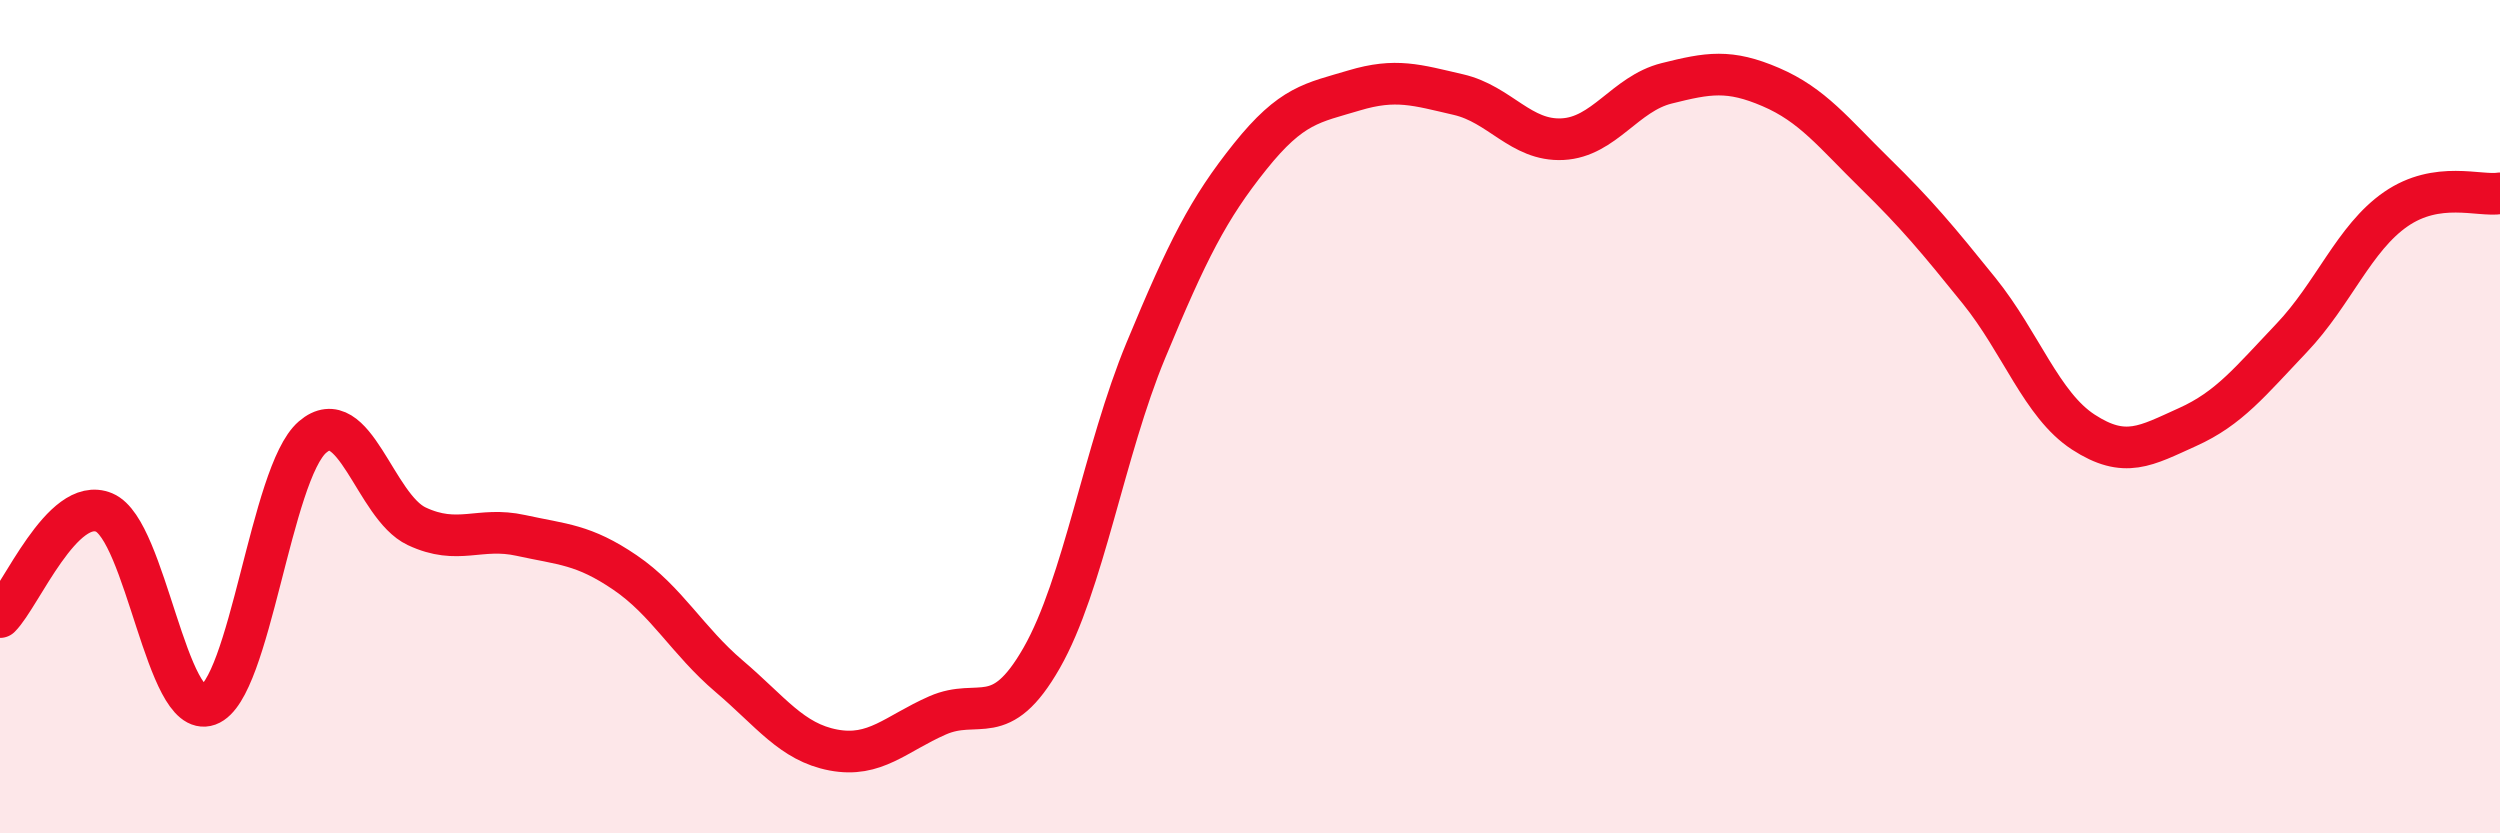 
    <svg width="60" height="20" viewBox="0 0 60 20" xmlns="http://www.w3.org/2000/svg">
      <path
        d="M 0,14.81 C 0.5,14.31 1.5,11.88 2.5,12.3 C 3.5,12.72 4,17.28 5,16.92 C 6,16.56 6.5,11.35 7.5,10.49 C 8.5,9.63 9,12.16 10,12.63 C 11,13.1 11.5,12.63 12.5,12.85 C 13.5,13.07 14,13.06 15,13.74 C 16,14.42 16.5,15.38 17.5,16.23 C 18.5,17.08 19,17.81 20,18 C 21,18.19 21.5,17.61 22.5,17.17 C 23.5,16.73 24,17.54 25,15.79 C 26,14.04 26.5,10.82 27.5,8.41 C 28.5,6 29,5.01 30,3.76 C 31,2.51 31.5,2.47 32.5,2.17 C 33.5,1.87 34,2.04 35,2.27 C 36,2.5 36.5,3.39 37.5,3.34 C 38.5,3.29 39,2.25 40,2 C 41,1.75 41.5,1.66 42.5,2.09 C 43.5,2.52 44,3.18 45,4.16 C 46,5.14 46.5,5.74 47.5,6.98 C 48.5,8.22 49,9.72 50,10.37 C 51,11.02 51.5,10.7 52.5,10.25 C 53.5,9.8 54,9.16 55,8.11 C 56,7.06 56.5,5.71 57.5,5.02 C 58.5,4.33 59.5,4.72 60,4.64L60 20L0 20Z"
        fill="#EB0A25"
        opacity="0.1"
        stroke-linecap="round"
        stroke-linejoin="round"
      />
      <path
        d="M 0,14.81 C 0.5,14.31 1.5,11.88 2.5,12.3 C 3.5,12.72 4,17.28 5,16.92 C 6,16.56 6.5,11.35 7.5,10.49 C 8.5,9.63 9,12.16 10,12.63 C 11,13.1 11.5,12.63 12.5,12.85 C 13.5,13.07 14,13.06 15,13.74 C 16,14.42 16.5,15.38 17.5,16.23 C 18.5,17.08 19,17.81 20,18 C 21,18.19 21.5,17.61 22.5,17.17 C 23.5,16.73 24,17.54 25,15.79 C 26,14.04 26.5,10.82 27.5,8.41 C 28.5,6 29,5.01 30,3.76 C 31,2.51 31.5,2.47 32.5,2.17 C 33.5,1.87 34,2.04 35,2.27 C 36,2.5 36.5,3.39 37.5,3.34 C 38.5,3.29 39,2.25 40,2 C 41,1.75 41.5,1.66 42.5,2.09 C 43.5,2.52 44,3.18 45,4.16 C 46,5.14 46.5,5.74 47.5,6.98 C 48.5,8.22 49,9.72 50,10.37 C 51,11.02 51.5,10.7 52.5,10.25 C 53.5,9.8 54,9.16 55,8.11 C 56,7.06 56.5,5.71 57.5,5.02 C 58.5,4.33 59.5,4.72 60,4.64"
        stroke="#EB0A25"
        stroke-width="1"
        fill="none"
        stroke-linecap="round"
        stroke-linejoin="round"
      />
    </svg>
  